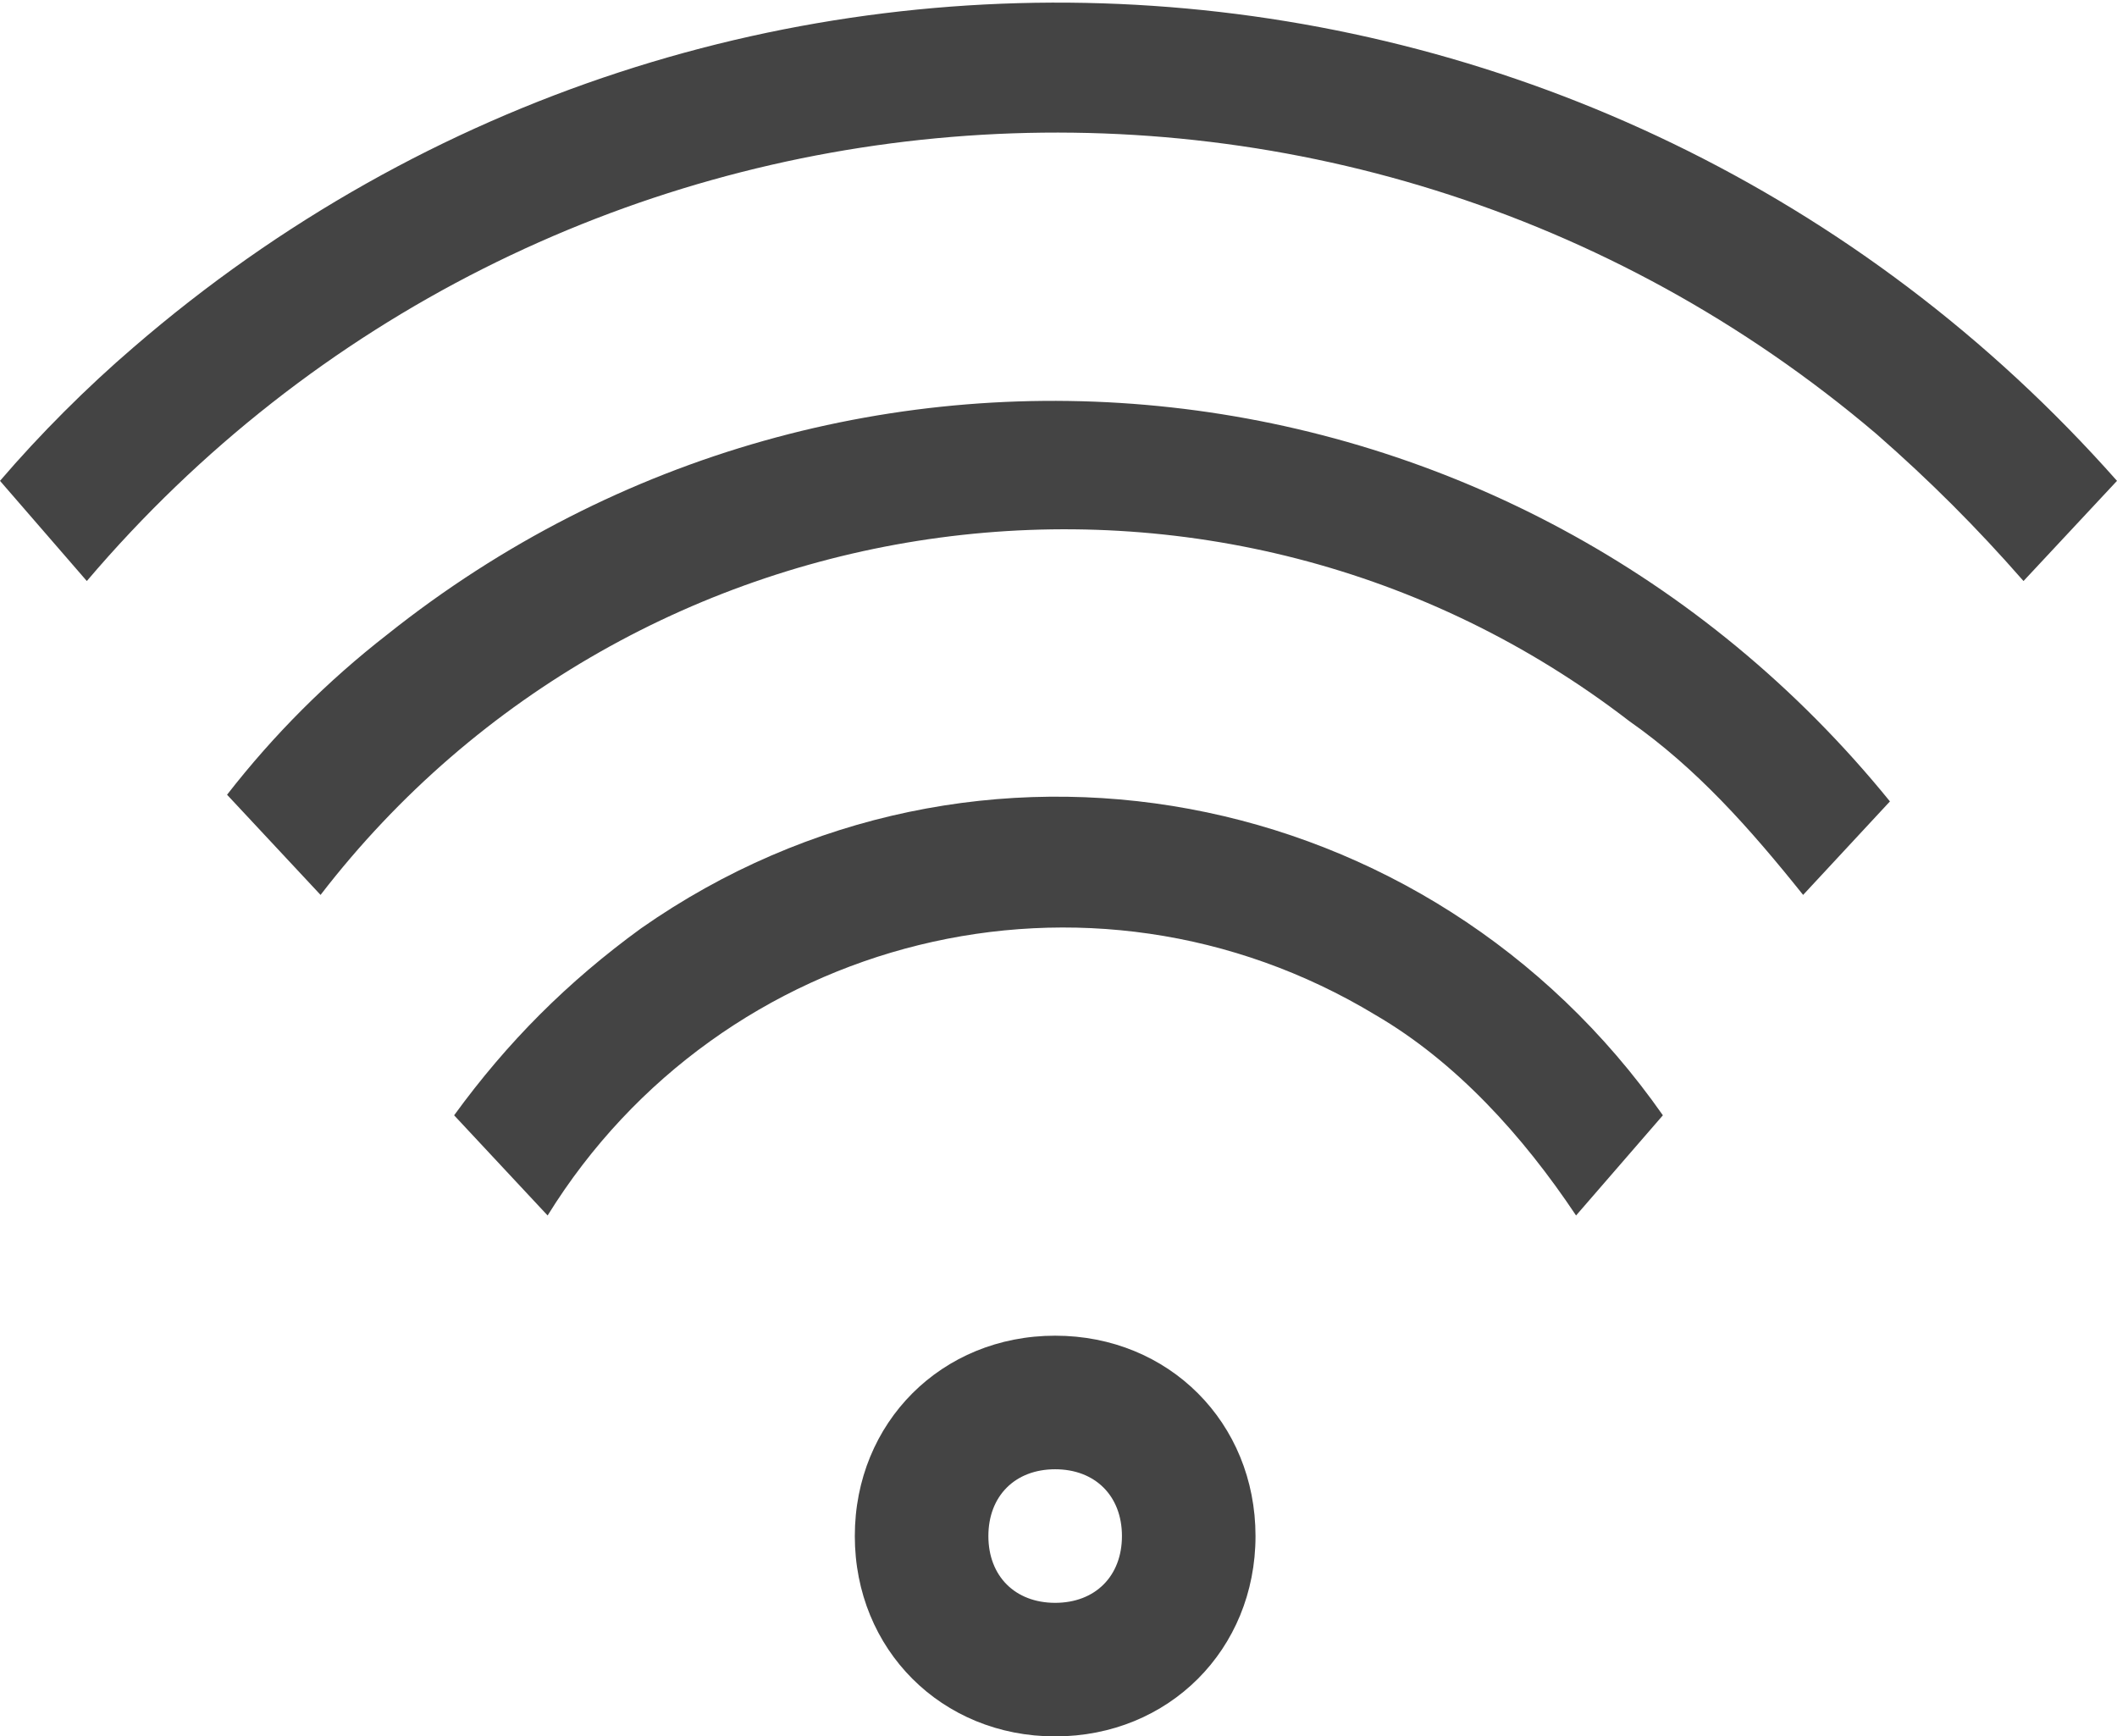 <?xml version="1.0" encoding="utf-8"?>
<!-- Generator: Adobe Illustrator 22.0.1, SVG Export Plug-In . SVG Version: 6.00 Build 0)  -->
<svg version="1.1" id="Слой_1" xmlns="http://www.w3.org/2000/svg" xmlns:xlink="http://www.w3.org/1999/xlink" x="0px" y="0px"
	 viewBox="0 0 31.7 26" style="enable-background:new 0 0 31.7 26;" xml:space="preserve">
<style type="text/css">
	.st0{fill:#444444;}
</style>
<title>icon-1-05</title>
<path class="st0" d="M24.9,16.7c-3.5-5-10.3-6.3-15.3-2.8c-1.1,0.8-2,1.7-2.8,2.8l1.4,1.5c2.6-4.2,8.1-5.6,12.4-3
	c1.2,0.7,2.2,1.8,3,3L24.9,16.7z"/>
<path class="st0" d="M28.3,12C22.7,5.1,12.7,4,5.8,9.5c-0.9,0.7-1.7,1.5-2.4,2.4l1.4,1.5c4.7-6.1,13.5-7.3,19.6-2.6
	c1,0.7,1.8,1.6,2.6,2.6L28.3,12z"/>
<path class="st0" d="M31.7,7.2C24-1.5,10.8-2.4,2,5.2c-0.7,0.6-1.4,1.3-2,2l1.3,1.5c6.8-8,18.8-9,26.8-2.2c0.8,0.7,1.5,1.4,2.2,2.2
	L31.7,7.2z"/>
<path class="st0" d="M15.8,20c-1.7,0-3,1.3-3,3s1.3,3,3,3s3-1.3,3-3S17.5,20,15.8,20z M15.8,24c-0.6,0-1-0.4-1-1s0.4-1,1-1
	s1,0.4,1,1S16.4,24,15.8,24z"/>
</svg>
